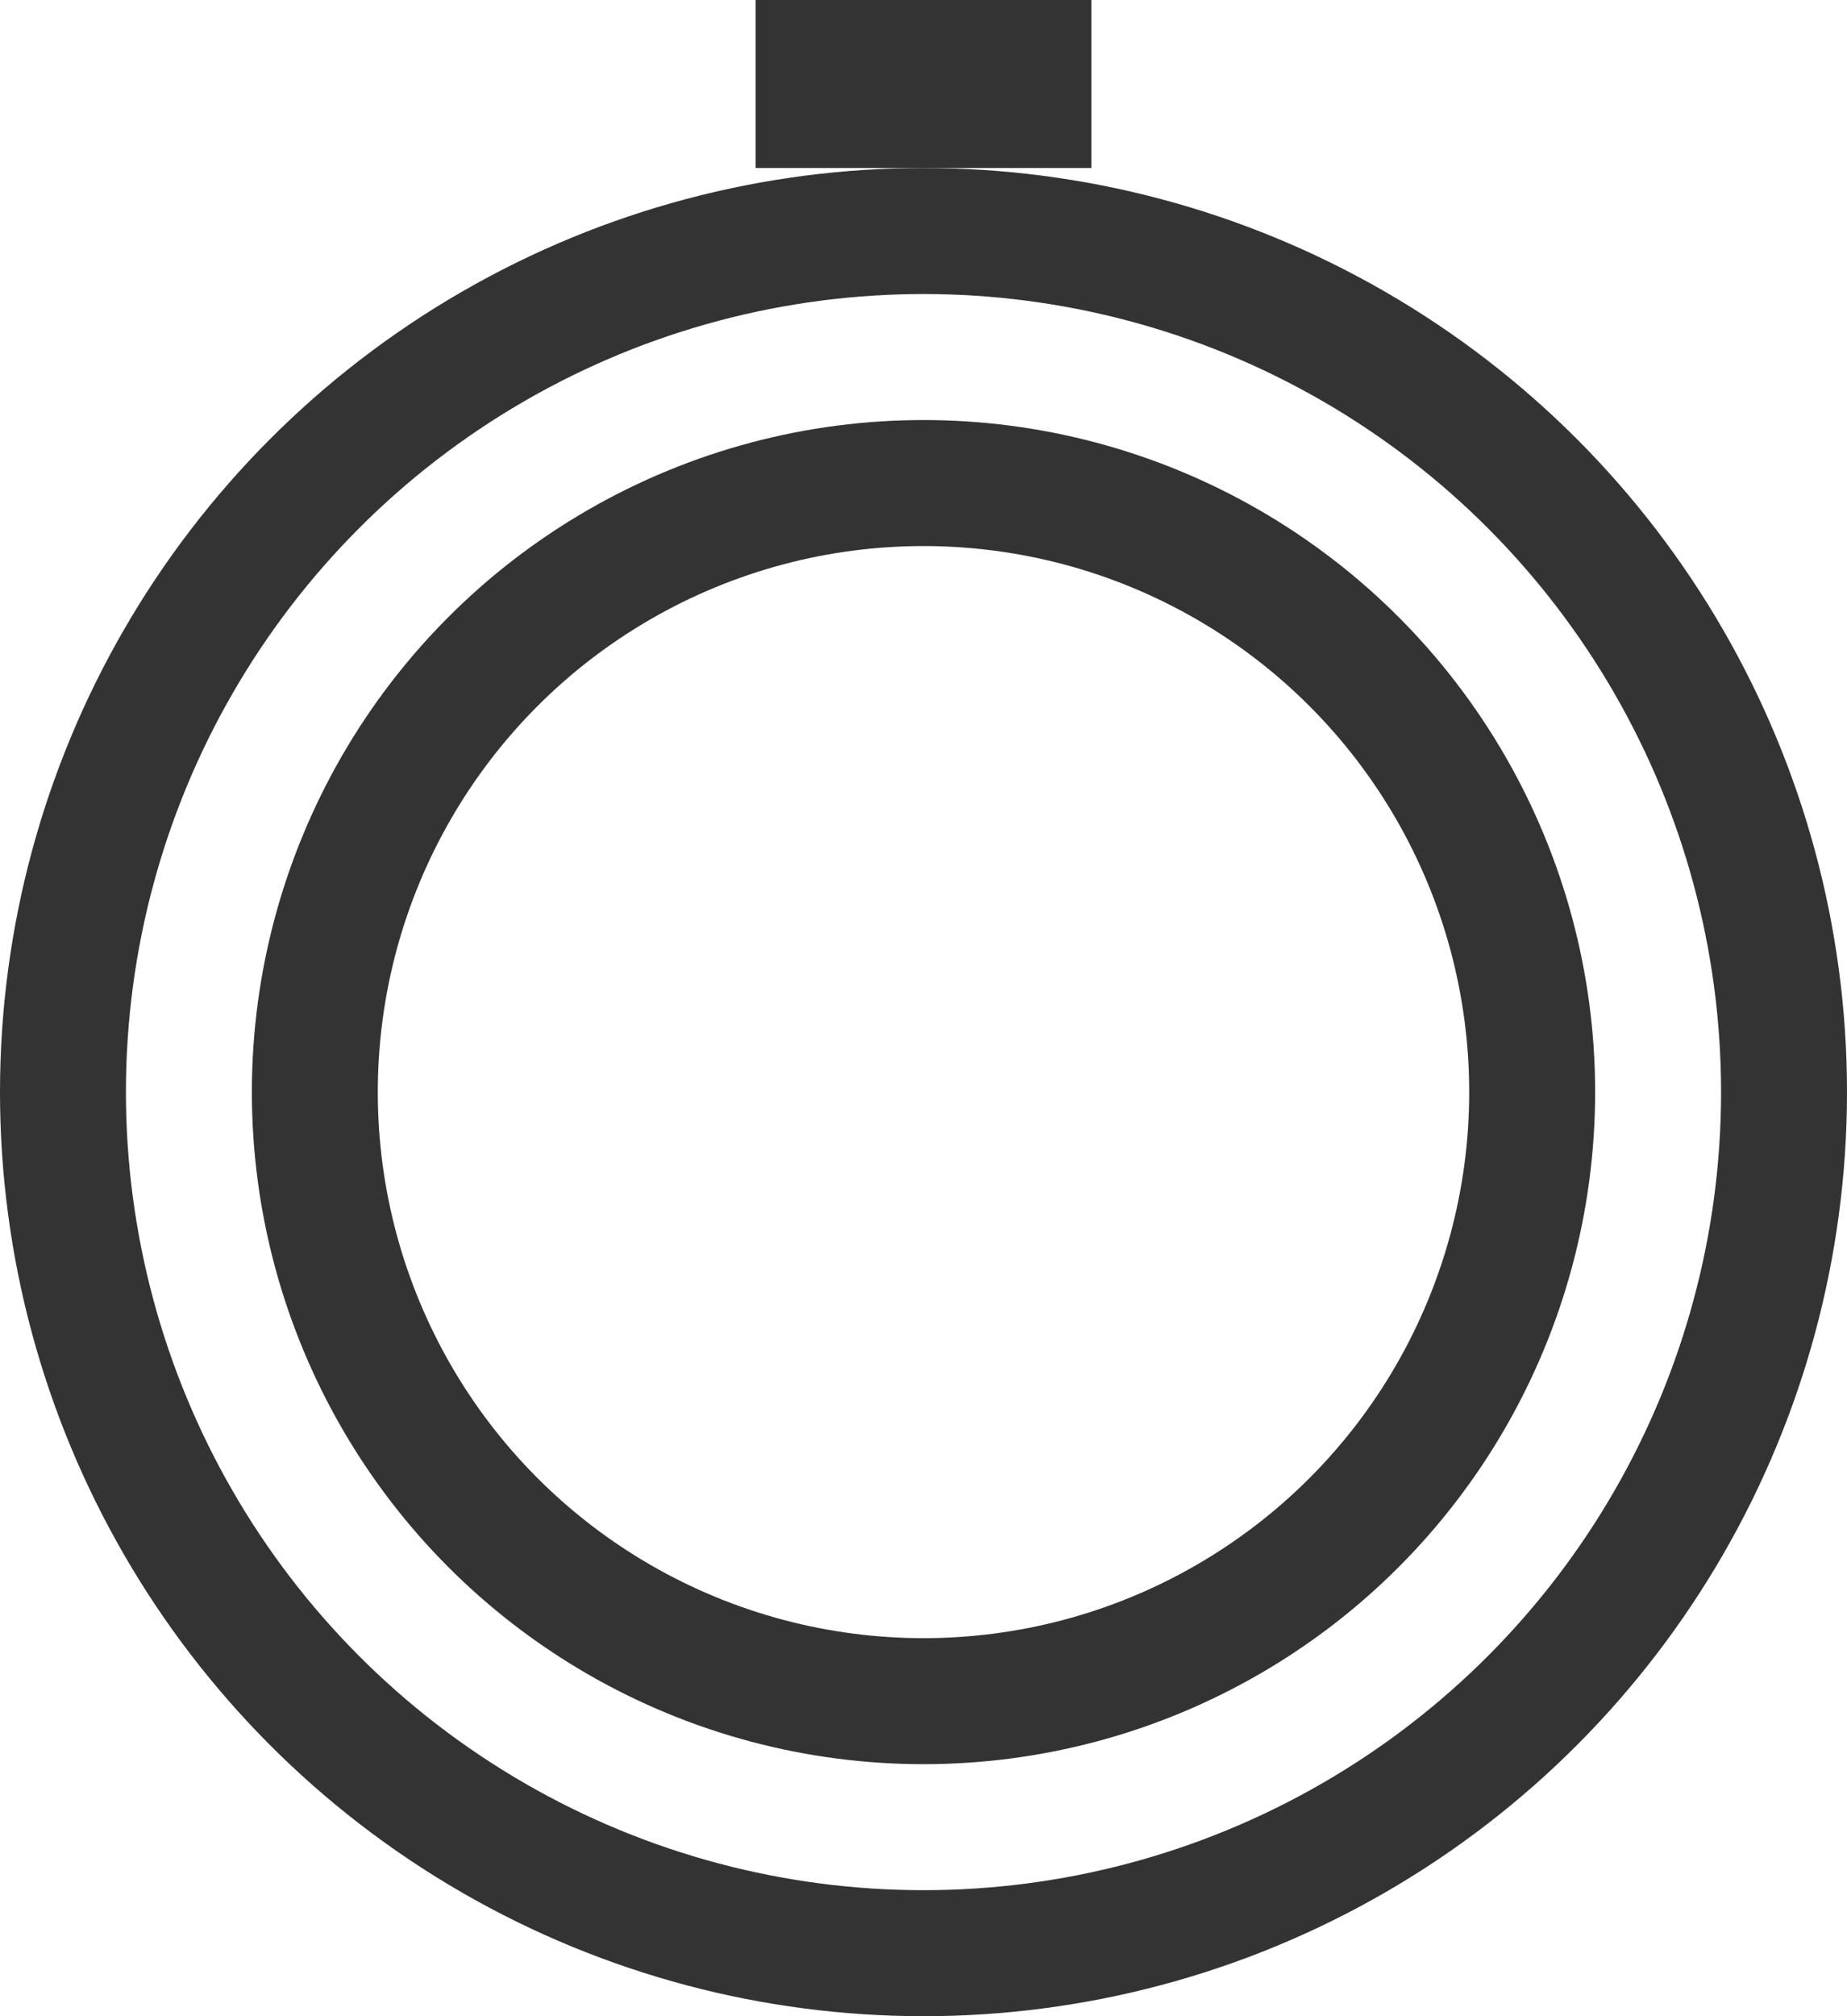 <svg width="22" height="24" viewBox="0 0 22 24" fill="none" xmlns="http://www.w3.org/2000/svg">
<circle cx="11" cy="13" r="10.25" stroke="#333333" stroke-width="1.5"/>
<circle cx="11" cy="13" r="7.25" stroke="#333333" stroke-width="1.5"/>
<line x1="9" y1="1" x2="13" y2="1" stroke="#333333" stroke-width="2"/>
</svg>
